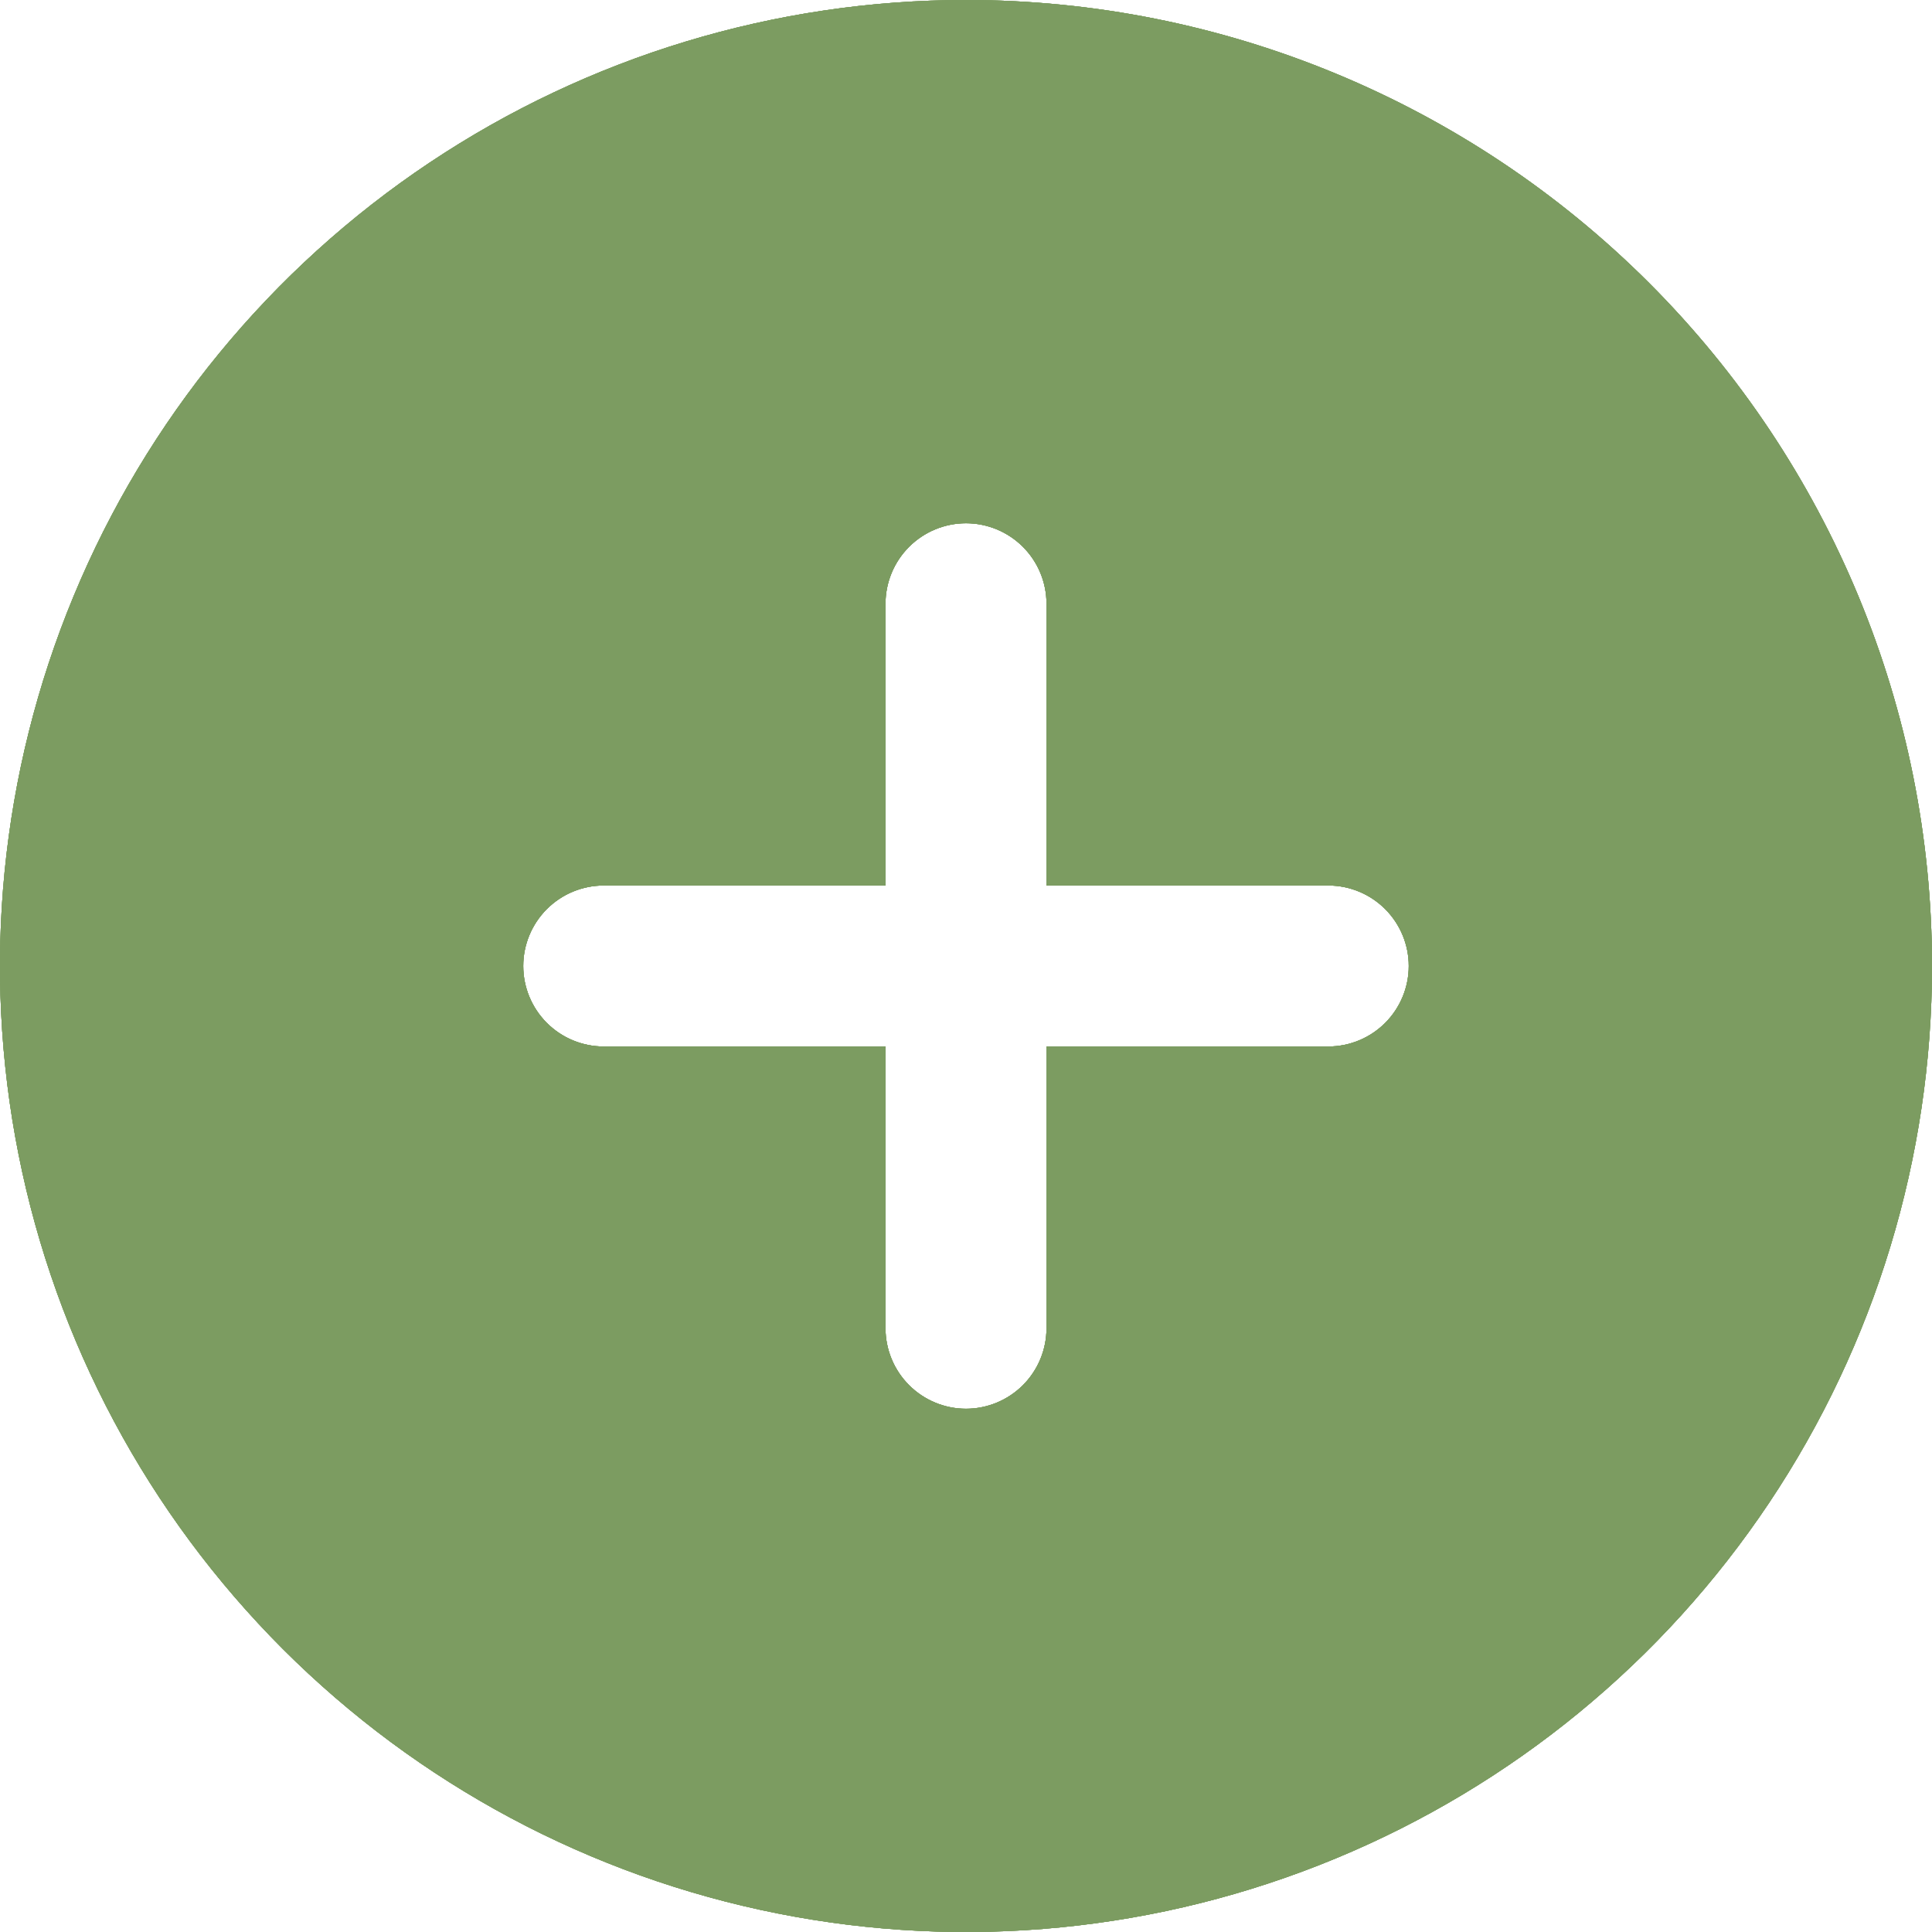 <?xml version="1.0" encoding="UTF-8"?> <svg xmlns="http://www.w3.org/2000/svg" width="48" height="48" viewBox="0 0 48 48" fill="none"> <g clip-path="url(#clip0_202_9823)"> <path d="M24 0C19.253 0 14.613 1.408 10.666 4.045C6.72 6.682 3.643 10.43 1.827 14.816C0.01 19.201 -0.465 24.027 0.461 28.682C1.387 33.338 3.673 37.614 7.029 40.971C10.386 44.327 14.662 46.613 19.318 47.539C23.973 48.465 28.799 47.99 33.184 46.173C37.57 44.357 41.318 41.281 43.955 37.334C46.592 33.387 48 28.747 48 24C48 17.635 45.471 11.53 40.971 7.029C36.47 2.529 30.365 0 24 0ZM33 26H26V33C26 33.53 25.789 34.039 25.414 34.414C25.039 34.789 24.53 35 24 35C23.47 35 22.961 34.789 22.586 34.414C22.211 34.039 22 33.53 22 33V26H15C14.47 26 13.961 25.789 13.586 25.414C13.211 25.039 13 24.53 13 24C13 23.47 13.211 22.961 13.586 22.586C13.961 22.211 14.47 22 15 22H22V15C22 14.47 22.211 13.961 22.586 13.586C22.961 13.211 23.47 13 24 13C24.53 13 25.039 13.211 25.414 13.586C25.789 13.961 26 14.47 26 15V22H33C33.53 22 34.039 22.211 34.414 22.586C34.789 22.961 35 23.47 35 24C35 24.53 34.789 25.039 34.414 25.414C34.039 25.789 33.53 26 33 26Z" fill="#7C9C61"></path> <path d="M24 0C19.253 0 14.613 1.408 10.666 4.045C6.72 6.682 3.643 10.43 1.827 14.816C0.01 19.201 -0.465 24.027 0.461 28.682C1.387 33.338 3.673 37.614 7.029 40.971C10.386 44.327 14.662 46.613 19.318 47.539C23.973 48.465 28.799 47.99 33.184 46.173C37.57 44.357 41.318 41.281 43.955 37.334C46.592 33.387 48 28.747 48 24C48 17.635 45.471 11.53 40.971 7.029C36.47 2.529 30.365 0 24 0ZM33 26H26V33C26 33.53 25.789 34.039 25.414 34.414C25.039 34.789 24.53 35 24 35C23.47 35 22.961 34.789 22.586 34.414C22.211 34.039 22 33.53 22 33V26H15C14.47 26 13.961 25.789 13.586 25.414C13.211 25.039 13 24.53 13 24C13 23.47 13.211 22.961 13.586 22.586C13.961 22.211 14.47 22 15 22H22V15C22 14.47 22.211 13.961 22.586 13.586C22.961 13.211 23.47 13 24 13C24.53 13 25.039 13.211 25.414 13.586C25.789 13.961 26 14.47 26 15V22H33C33.53 22 34.039 22.211 34.414 22.586C34.789 22.961 35 23.47 35 24C35 24.53 34.789 25.039 34.414 25.414C34.039 25.789 33.53 26 33 26Z" fill="#7C9C61"></path> <path d="M24 0C19.253 0 14.613 1.408 10.666 4.045C6.72 6.682 3.643 10.43 1.827 14.816C0.01 19.201 -0.465 24.027 0.461 28.682C1.387 33.338 3.673 37.614 7.029 40.971C10.386 44.327 14.662 46.613 19.318 47.539C23.973 48.465 28.799 47.99 33.184 46.173C37.57 44.357 41.318 41.281 43.955 37.334C46.592 33.387 48 28.747 48 24C48 17.635 45.471 11.53 40.971 7.029C36.47 2.529 30.365 0 24 0ZM33 26H26V33C26 33.53 25.789 34.039 25.414 34.414C25.039 34.789 24.53 35 24 35C23.47 35 22.961 34.789 22.586 34.414C22.211 34.039 22 33.53 22 33V26H15C14.47 26 13.961 25.789 13.586 25.414C13.211 25.039 13 24.53 13 24C13 23.47 13.211 22.961 13.586 22.586C13.961 22.211 14.47 22 15 22H22V15C22 14.47 22.211 13.961 22.586 13.586C22.961 13.211 23.47 13 24 13C24.53 13 25.039 13.211 25.414 13.586C25.789 13.961 26 14.47 26 15V22H33C33.53 22 34.039 22.211 34.414 22.586C34.789 22.961 35 23.47 35 24C35 24.53 34.789 25.039 34.414 25.414C34.039 25.789 33.53 26 33 26Z" fill="#7C9C61"></path> <path d="M24 0C19.253 0 14.613 1.408 10.666 4.045C6.72 6.682 3.643 10.43 1.827 14.816C0.01 19.201 -0.465 24.027 0.461 28.682C1.387 33.338 3.673 37.614 7.029 40.971C10.386 44.327 14.662 46.613 19.318 47.539C23.973 48.465 28.799 47.99 33.184 46.173C37.57 44.357 41.318 41.281 43.955 37.334C46.592 33.387 48 28.747 48 24C48 17.635 45.471 11.53 40.971 7.029C36.47 2.529 30.365 0 24 0ZM33 26H26V33C26 33.53 25.789 34.039 25.414 34.414C25.039 34.789 24.53 35 24 35C23.47 35 22.961 34.789 22.586 34.414C22.211 34.039 22 33.53 22 33V26H15C14.47 26 13.961 25.789 13.586 25.414C13.211 25.039 13 24.53 13 24C13 23.47 13.211 22.961 13.586 22.586C13.961 22.211 14.47 22 15 22H22V15C22 14.47 22.211 13.961 22.586 13.586C22.961 13.211 23.47 13 24 13C24.53 13 25.039 13.211 25.414 13.586C25.789 13.961 26 14.47 26 15V22H33C33.53 22 34.039 22.211 34.414 22.586C34.789 22.961 35 23.47 35 24C35 24.53 34.789 25.039 34.414 25.414C34.039 25.789 33.53 26 33 26Z" fill="#7C9C61"></path> </g> <defs> <clipPath id="clip0_202_9823"> <rect width="48" height="48" fill="white"></rect> </clipPath> </defs> </svg> 